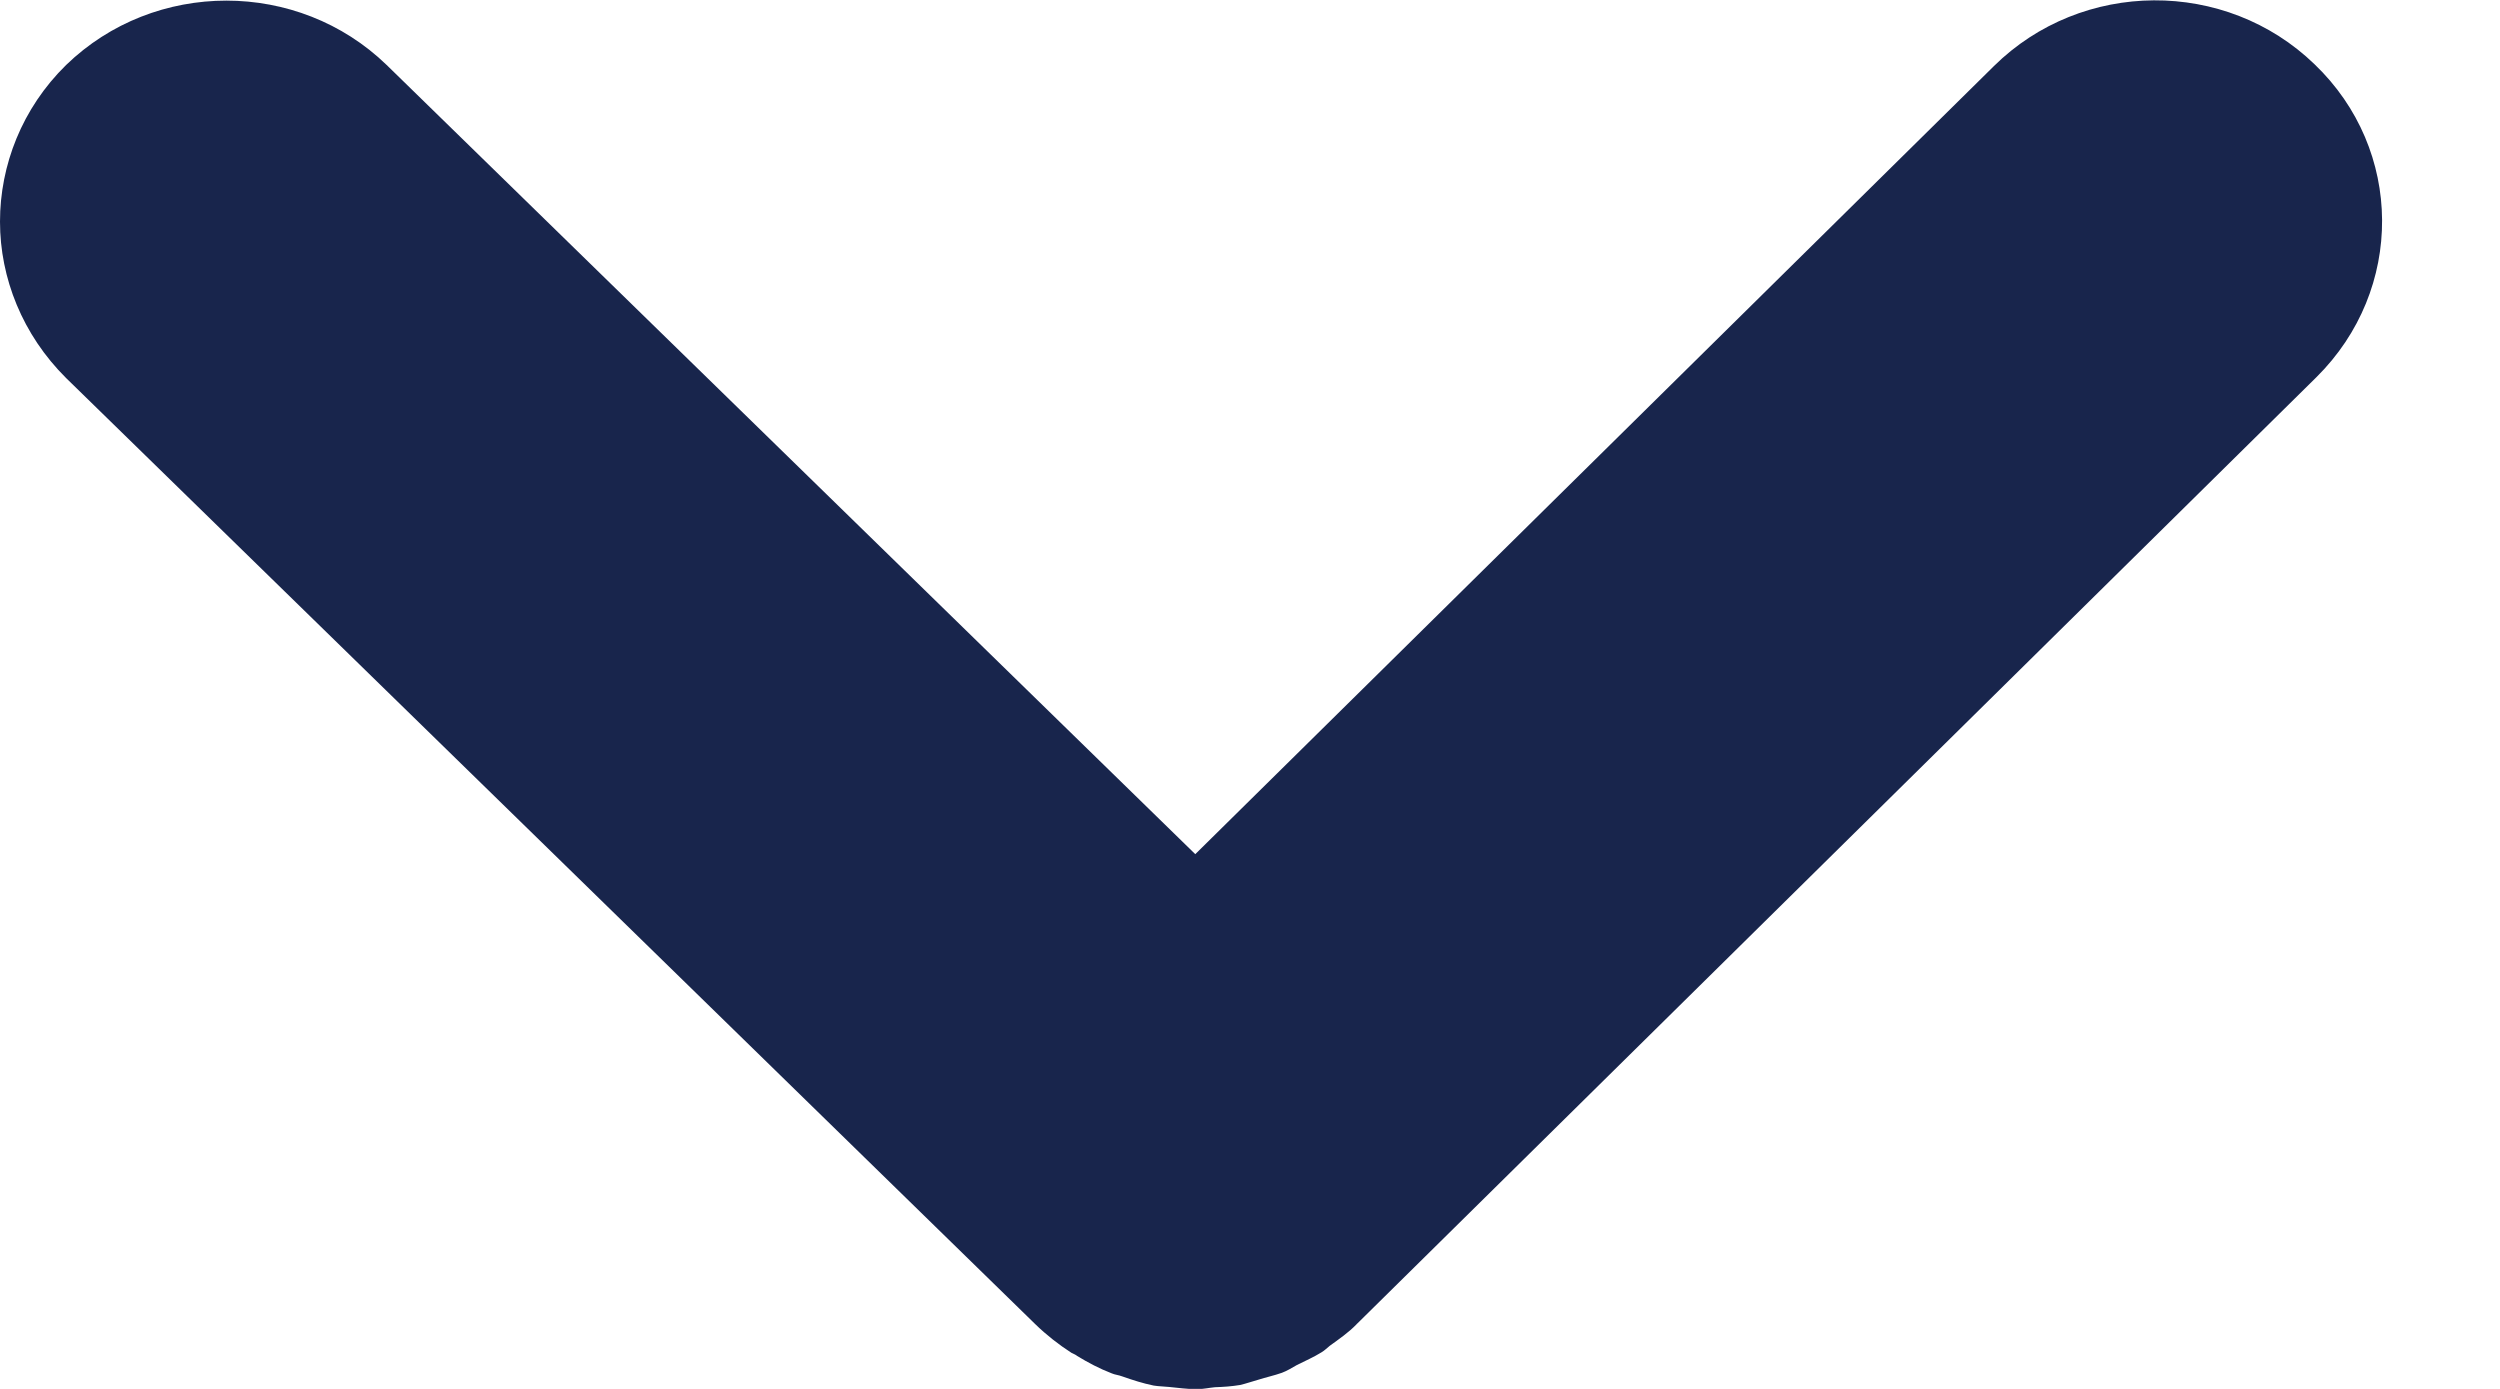 <svg width="9" height="5" viewBox="0 0 9 5" fill="none" xmlns="http://www.w3.org/2000/svg">
<path d="M3.877 4.881C3.918 4.906 3.958 4.927 4.002 4.944C4.013 4.949 4.027 4.95 4.04 4.955C4.077 4.968 4.114 4.98 4.153 4.988C4.171 4.991 4.189 4.991 4.208 4.993C4.241 4.996 4.275 5.001 4.309 5.001C4.33 5.001 4.352 4.996 4.374 4.994C4.404 4.993 4.434 4.991 4.464 4.986C4.486 4.981 4.508 4.973 4.53 4.967C4.558 4.958 4.587 4.952 4.615 4.942C4.634 4.935 4.651 4.924 4.669 4.914C4.699 4.899 4.729 4.886 4.758 4.868C4.768 4.862 4.776 4.854 4.787 4.845C4.82 4.821 4.854 4.798 4.884 4.767C4.884 4.767 4.885 4.765 4.887 4.764L8.339 1.358C8.657 1.043 8.654 0.539 8.332 0.231C8.012 -0.078 7.495 -0.075 7.178 0.238L4.303 3.075L1.392 0.234C1.073 -0.075 0.557 -0.075 0.238 0.234C0.079 0.39 0 0.595 0 0.798C0 1.001 0.081 1.205 0.238 1.361L3.727 4.767C3.767 4.806 3.812 4.841 3.857 4.87C3.862 4.873 3.869 4.875 3.876 4.88L3.877 4.881Z" fill="#18254C"/>
</svg>
